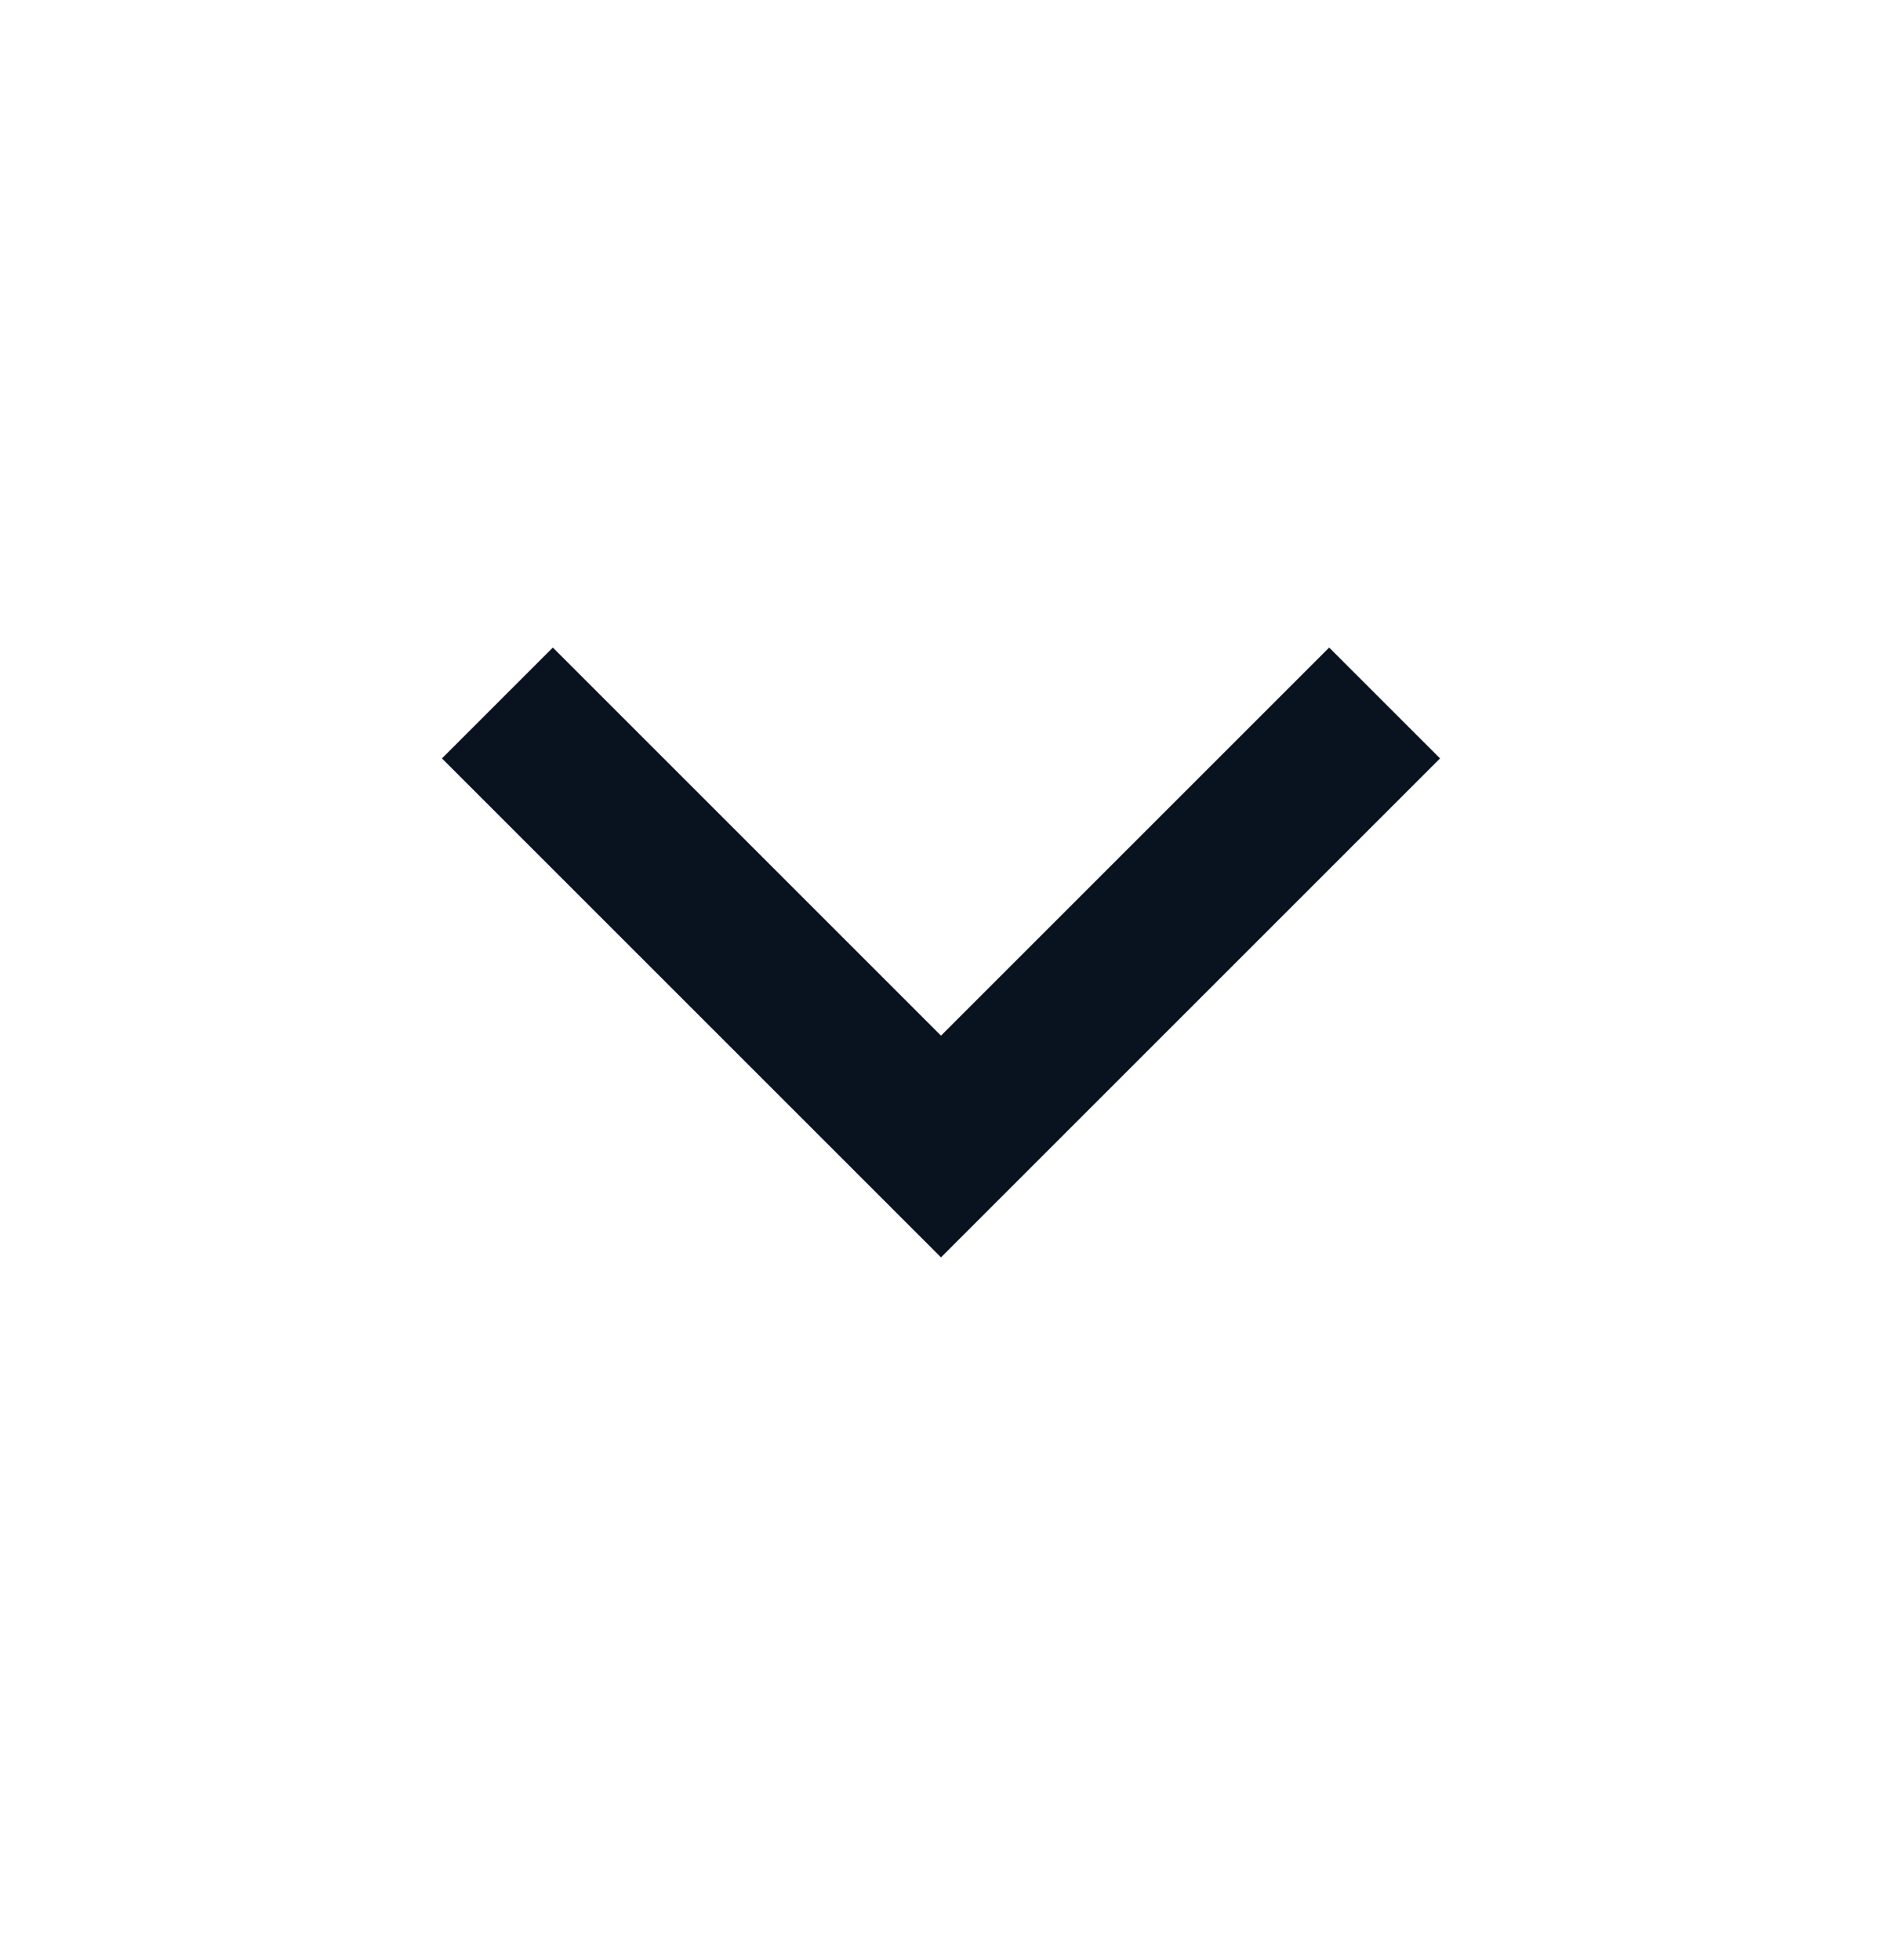 <svg width="24" height="25" viewBox="0 0 24 25" fill="none" xmlns="http://www.w3.org/2000/svg">
    <g id="Group">
        <path id="Vector" d="M12 13.209L16.95 8.259L18.364 9.673L12 16.037L5.636 9.673L7.05 8.259L12 13.209Z" fill="#09121F"/>
    </g>
</svg>
